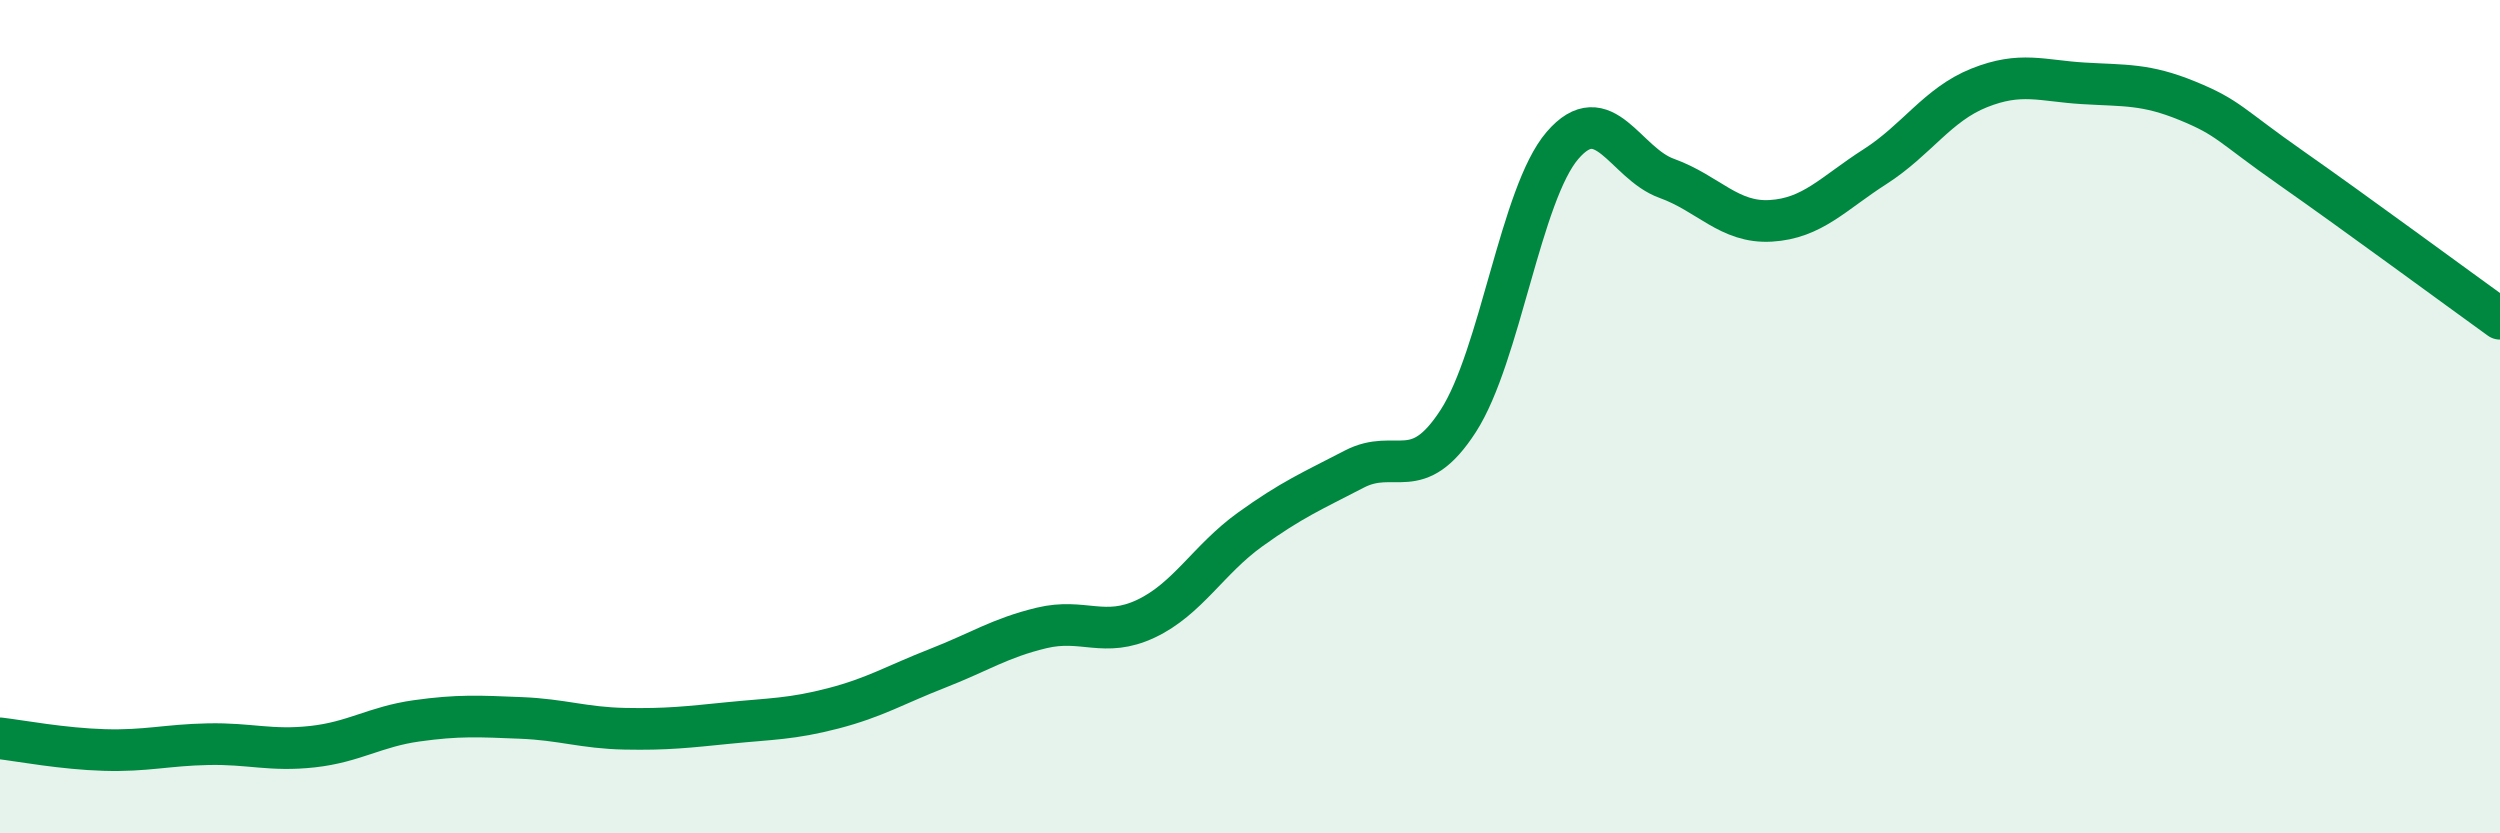 
    <svg width="60" height="20" viewBox="0 0 60 20" xmlns="http://www.w3.org/2000/svg">
      <path
        d="M 0,17.72 C 0.5,17.78 1.5,17.97 2.5,18 C 3.5,18.03 4,17.88 5,17.86 C 6,17.84 6.5,18.03 7.5,17.92 C 8.5,17.81 9,17.44 10,17.3 C 11,17.16 11.5,17.19 12.5,17.23 C 13.5,17.27 14,17.47 15,17.49 C 16,17.51 16.5,17.45 17.5,17.35 C 18.5,17.25 19,17.26 20,17 C 21,16.74 21.5,16.43 22.5,16.04 C 23.5,15.65 24,15.31 25,15.07 C 26,14.83 26.5,15.32 27.5,14.85 C 28.5,14.38 29,13.43 30,12.71 C 31,11.99 31.5,11.78 32.5,11.26 C 33.5,10.74 34,11.65 35,10.1 C 36,8.55 36.5,4.65 37.5,3.49 C 38.5,2.33 39,3.92 40,4.28 C 41,4.64 41.5,5.36 42.5,5.3 C 43.5,5.24 44,4.64 45,4 C 46,3.36 46.5,2.51 47.5,2.11 C 48.5,1.71 49,1.94 50,2 C 51,2.06 51.5,2.01 52.5,2.42 C 53.5,2.83 53.5,2.99 55,4.04 C 56.5,5.09 59,6.93 60,7.65L60 20L0 20Z"
        fill="#008740"
        opacity="0.1"
        stroke-linecap="round"
        stroke-linejoin="round"
      />
      <path
        d="M 0,17.72 C 0.5,17.78 1.5,17.97 2.5,18 C 3.5,18.03 4,17.88 5,17.86 C 6,17.84 6.5,18.03 7.5,17.92 C 8.5,17.81 9,17.44 10,17.3 C 11,17.16 11.5,17.19 12.5,17.23 C 13.5,17.27 14,17.47 15,17.49 C 16,17.51 16.5,17.45 17.5,17.35 C 18.5,17.25 19,17.26 20,17 C 21,16.74 21.5,16.43 22.5,16.04 C 23.5,15.65 24,15.31 25,15.07 C 26,14.83 26.5,15.32 27.5,14.85 C 28.5,14.38 29,13.43 30,12.71 C 31,11.99 31.5,11.78 32.5,11.26 C 33.5,10.74 34,11.65 35,10.1 C 36,8.55 36.5,4.65 37.5,3.49 C 38.5,2.33 39,3.92 40,4.28 C 41,4.64 41.5,5.36 42.5,5.3 C 43.5,5.24 44,4.64 45,4 C 46,3.36 46.5,2.51 47.5,2.11 C 48.5,1.71 49,1.94 50,2 C 51,2.06 51.5,2.01 52.5,2.42 C 53.5,2.83 53.5,2.99 55,4.04 C 56.5,5.09 59,6.93 60,7.65"
        stroke="#008740"
        stroke-width="1"
        fill="none"
        stroke-linecap="round"
        stroke-linejoin="round"
      />
    </svg>
  